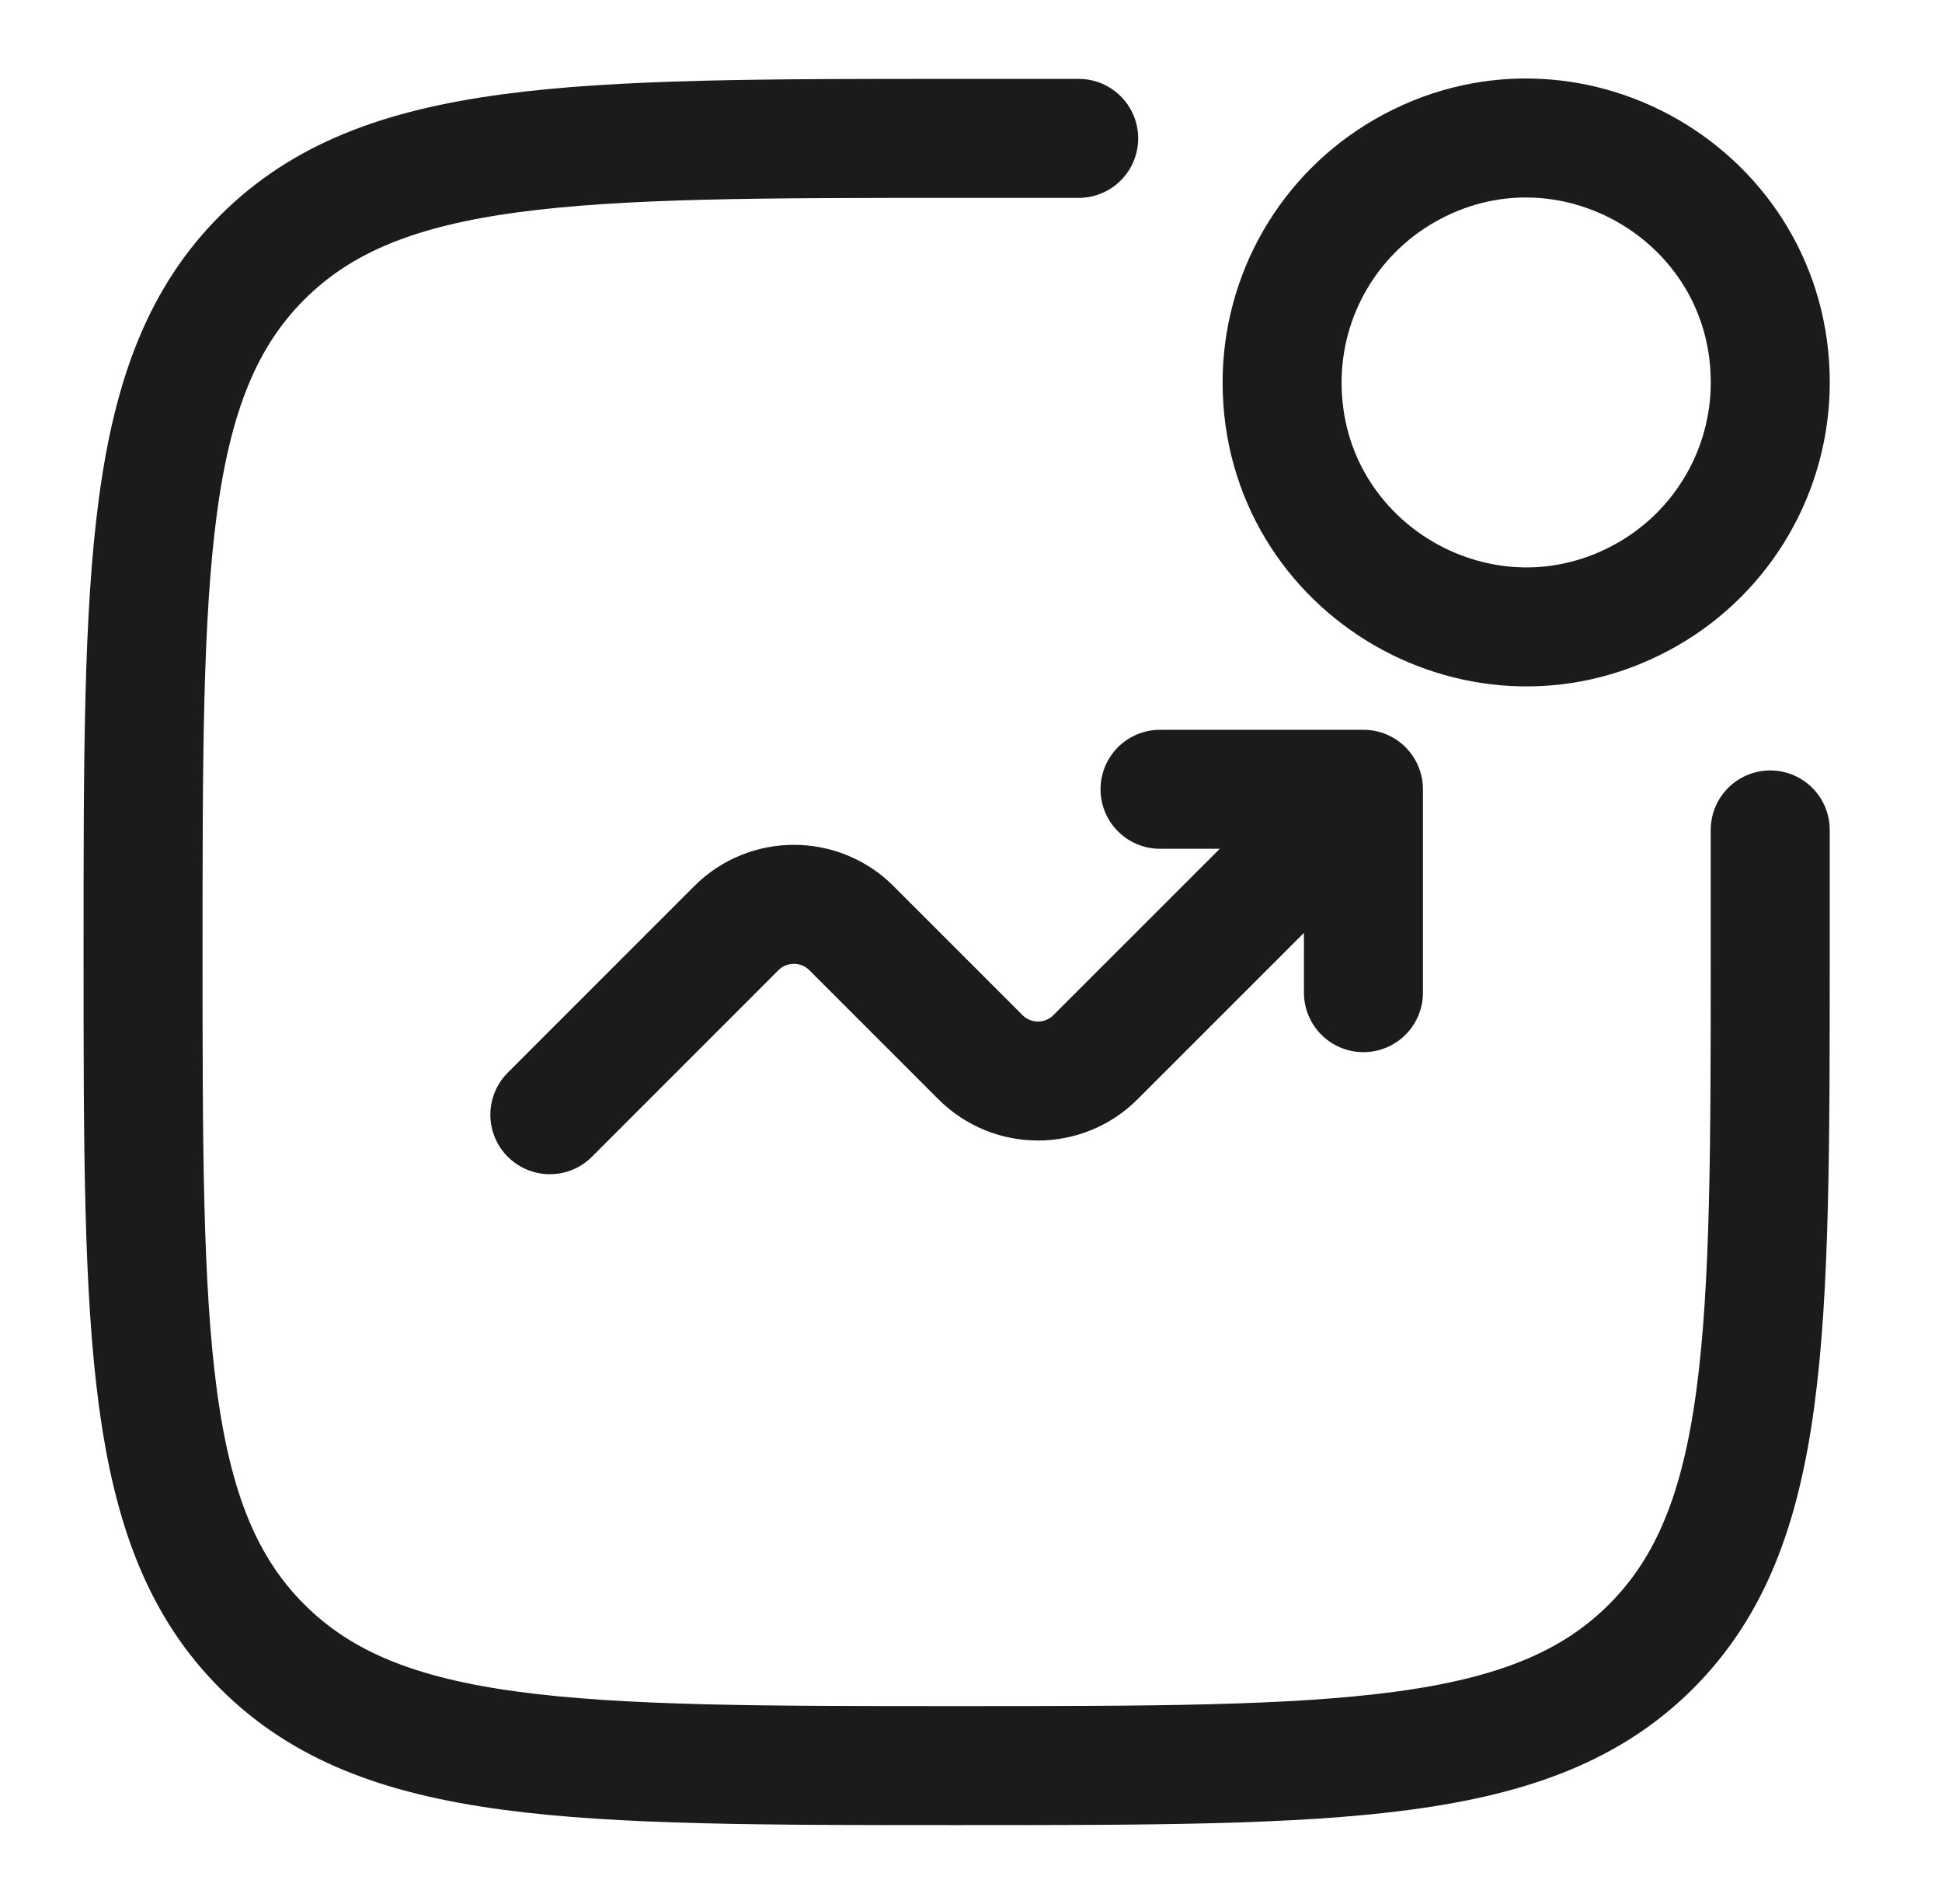 <svg width="51" height="50" viewBox="0 0 51 50" fill="none" xmlns="http://www.w3.org/2000/svg">
<path d="M46.489 21.795V25C46.489 35.072 46.489 40.108 43.36 43.237C40.231 46.366 35.195 46.366 25.123 46.366C15.051 46.366 10.015 46.366 6.886 43.237C3.757 40.108 3.757 35.072 3.757 25C3.757 14.928 3.757 9.892 6.886 6.763C10.015 3.634 15.051 3.634 25.123 3.634H28.328" stroke="#1B1B1B" stroke-width="3.125" stroke-linecap="round"/>
<path d="M33.67 10.043C33.67 14.978 39.011 18.062 43.285 15.595C45.268 14.45 46.49 12.333 46.49 10.043C46.49 5.109 41.148 2.025 36.875 4.492C34.892 5.637 33.67 7.753 33.67 10.043Z" stroke="#1B1B1B" stroke-width="3.125"/>
<path d="M14.44 29.273L19.338 24.374C20.173 23.54 21.526 23.54 22.36 24.374L25.748 27.762C26.583 28.597 27.936 28.597 28.77 27.762L35.806 20.727M35.806 20.727V26.068M35.806 20.727H30.464" stroke="#1B1B1B" stroke-width="3.125" stroke-linecap="round" stroke-linejoin="round"/>
</svg>
